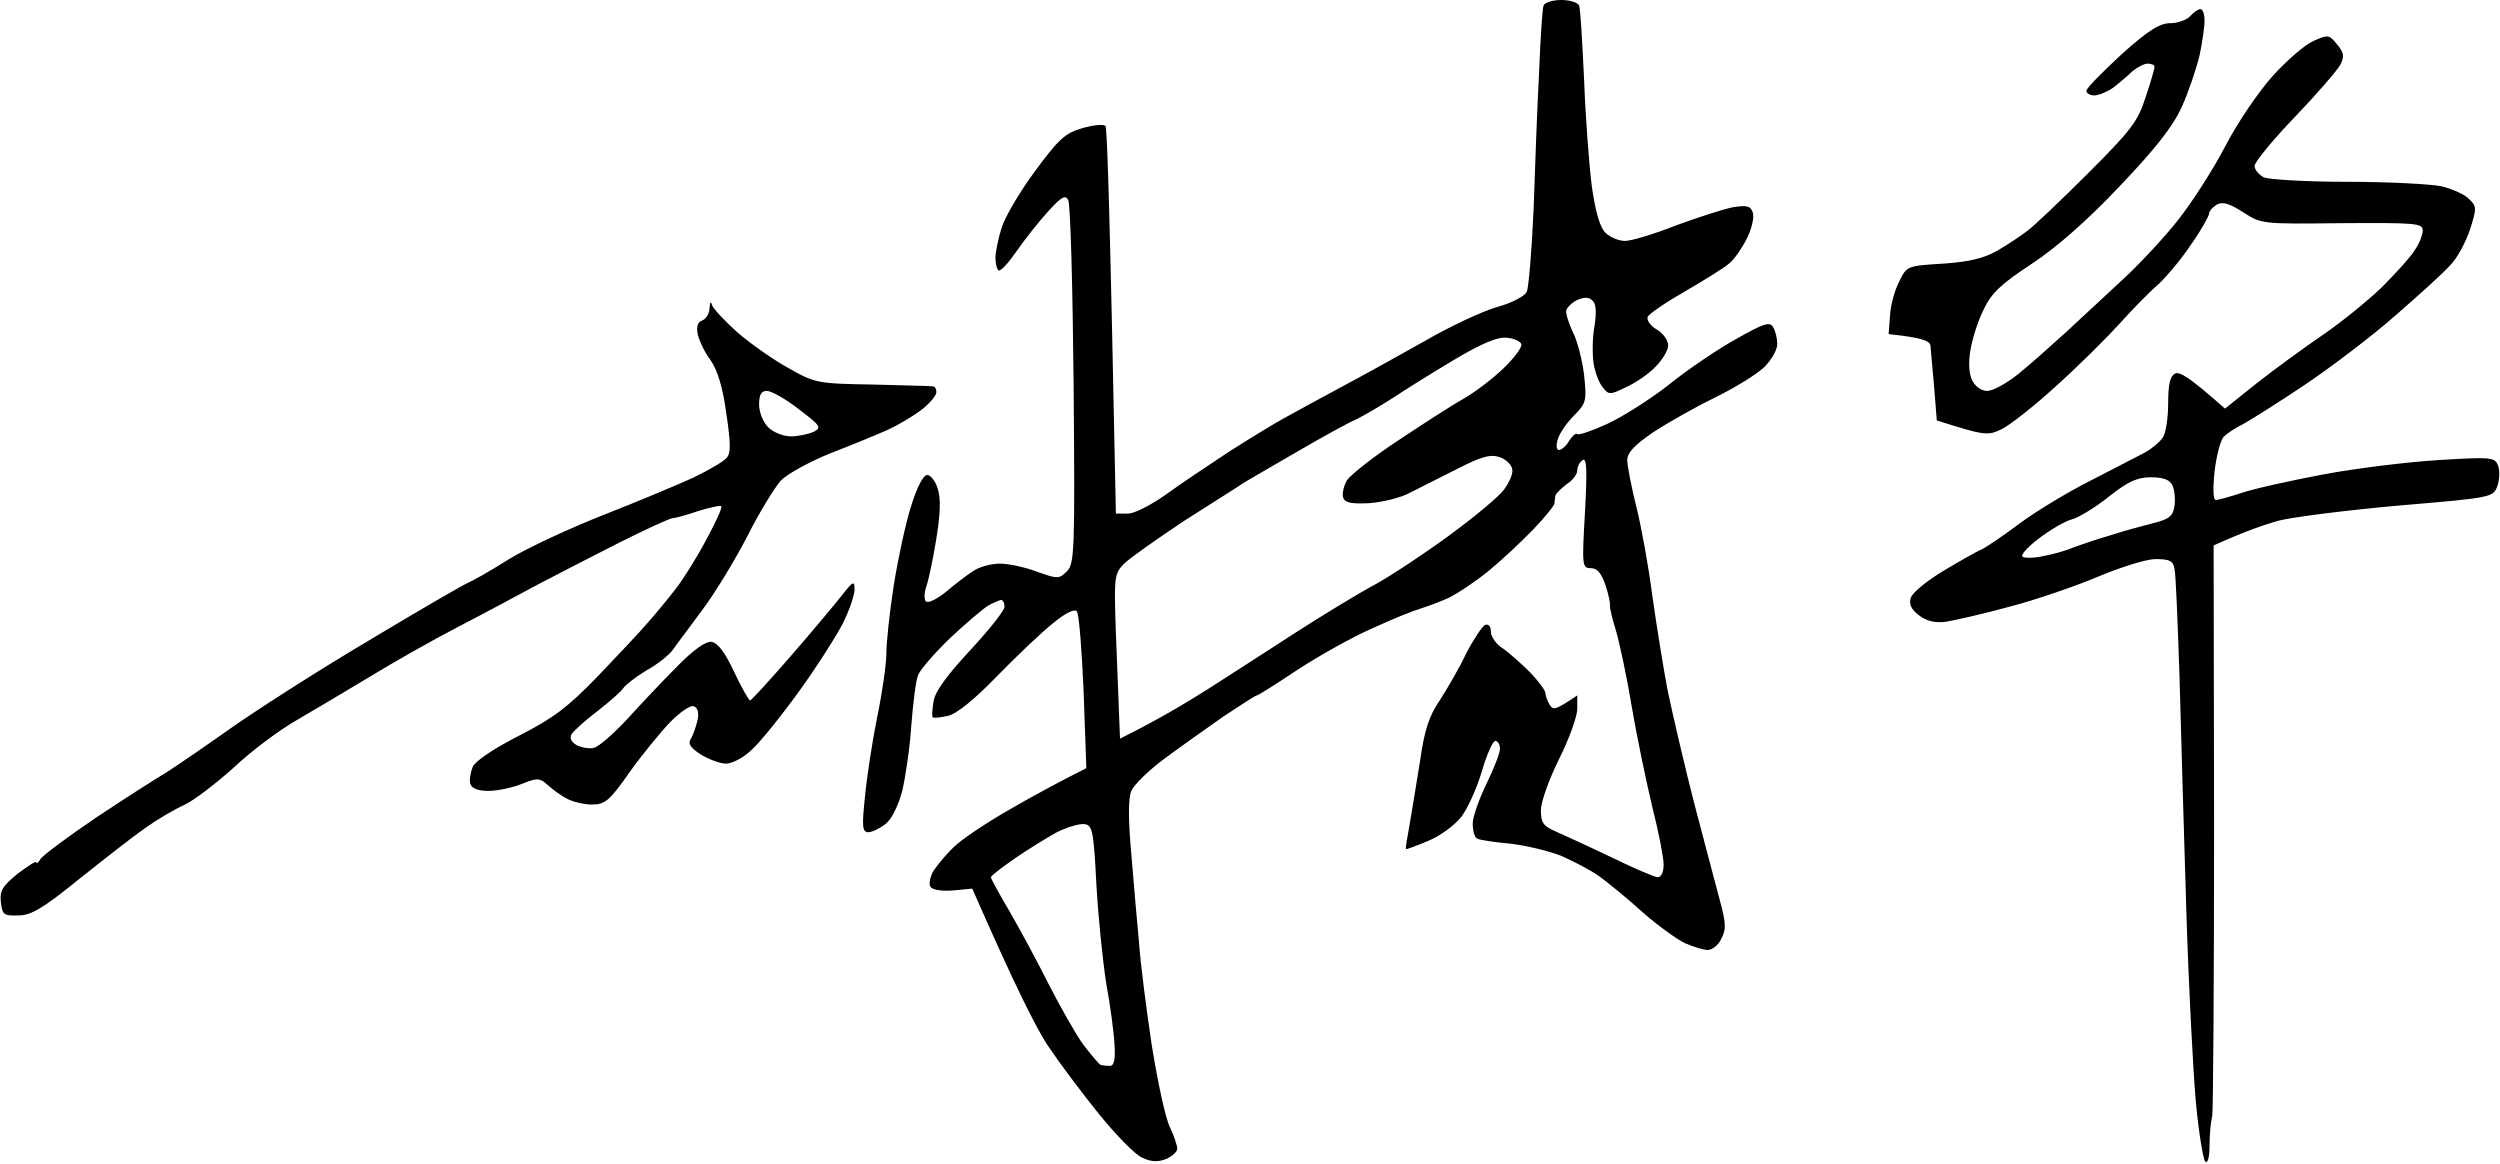 <svg version="1.2" xmlns="http://www.w3.org/2000/svg" viewBox="0 0 550 256" width="550" height="256"><style></style><path fill-rule="evenodd" d="m343.5 0c1.9 0 3.7 0.6 3.9 1.2 0.3 0.7 0.7 8 1.1 16.3 0.3 8.2 1.1 18.8 1.7 23.5 0.8 5.6 1.8 9.1 3 10.2 1 1 2.9 1.8 4.3 1.8 1.4 0 6.4-1.5 11.2-3.4 4.9-1.8 10.5-3.6 12.5-4 3.1-0.5 3.9-0.3 4.4 1.1 0.4 1-0.2 3.5-1.2 5.6-1.1 2.2-2.8 4.7-3.9 5.6-1.1 1-5.5 3.7-9.8 6.2-4.2 2.4-8 5-8.2 5.6-0.3 0.7 0.6 2 2 2.8 1.4 0.8 2.5 2.4 2.5 3.5 0 1.1-1.3 3.2-2.8 4.7-1.5 1.6-4.5 3.6-6.5 4.5-3.5 1.7-3.8 1.7-5.1 0-0.8-0.9-1.7-3.3-2-5.2-0.3-1.9-0.3-5.7 0.2-8.3 0.5-3.4 0.3-5.1-0.6-5.7-0.7-0.7-1.9-0.6-3.2 0-1.1 0.5-2.2 1.6-2.4 2.2-0.2 0.7 0.5 2.9 1.4 4.8 1 1.9 2.1 6.2 2.5 9.5 0.6 5.7 0.5 6.2-2.3 9-1.6 1.6-3.2 4-3.5 5.2-0.4 1.3-0.3 2.3 0.3 2.3 0.5 0 1.6-0.9 2.2-2 0.7-1.1 1.5-1.8 1.8-1.5 0.3 0.3 3.2-0.7 6.5-2.2 3.3-1.5 9.5-5.4 13.7-8.7 4.2-3.4 10.9-7.9 14.9-10.1 6-3.4 7.3-3.8 8-2.5 0.5 0.8 0.9 2.5 0.9 3.7 0 1.3-1.3 3.5-2.8 5-1.6 1.6-6.5 4.6-10.8 6.7-4.3 2.1-10.5 5.6-13.7 7.7-4.1 2.8-5.7 4.5-5.7 6.1 0 1.3 0.9 5.9 2 10.3 1.1 4.4 2.7 13.2 3.5 19.5 0.9 6.3 2.4 15.8 3.4 21 1.1 5.2 3.7 16.5 5.9 25 2.2 8.5 4.8 18.1 5.6 21.2 1.3 4.8 1.4 6.3 0.3 8.3-0.6 1.4-2 2.5-3 2.5-0.9 0-3.2-0.7-5-1.5-1.7-0.8-5.9-3.8-9.2-6.7-3.3-3-7.6-6.5-9.5-7.9-1.9-1.4-5.8-3.4-8.5-4.6-2.8-1.1-7.8-2.3-11.3-2.7-3.4-0.3-6.7-0.8-7.2-1.1-0.6-0.3-1-1.7-1-3.3 0-1.5 1.4-5.4 3-8.7 1.6-3.3 3-6.8 3-7.8 0-0.9-0.5-1.7-1-1.7-0.6 0-1.9 3-3 6.7-1.1 3.8-3.2 8.3-4.5 10-1.4 1.8-4.6 4.2-7.3 5.3-2.6 1.1-4.8 1.9-4.9 1.8-0.1-0.2 0.3-2.6 0.8-5.3 0.5-2.8 1.5-9.1 2.3-14 1-7 2-10 4.4-13.5 1.6-2.5 4.3-7.1 5.8-10.3 1.6-3.1 3.5-5.9 4.1-6.2 0.8-0.3 1.3 0.3 1.3 1.5 0 1.1 1.2 2.8 2.7 3.7 1.4 1 4.1 3.4 6 5.3 1.8 1.9 3.3 3.9 3.3 4.5 0 0.5 0.4 1.7 0.9 2.5 0.8 1.3 1.2 1.3 6.1-2v3c0 1.6-1.8 6.6-4 11-2.2 4.4-4 9.5-4 11.2 0 2.8 0.5 3.5 3.2 4.7 1.8 0.8 7.3 3.3 12.3 5.7 4.9 2.4 9.6 4.4 10.2 4.4 0.8 0 1.3-1.2 1.3-2.8 0-1.5-1.1-7.2-2.5-12.7-1.3-5.5-3.4-15.4-4.5-22-1.1-6.6-2.7-14.1-3.5-16.8-0.8-2.6-1.4-5-1.3-5.5 0.1-0.4-0.3-2.4-1-4.5-0.9-2.6-1.8-3.7-3.2-3.7-1.9 0-2-0.4-1.3-12.3 0.5-9.3 0.4-12-0.5-11.5-0.7 0.5-1.2 1.5-1.2 2.3 0 0.8-1 2.2-2.3 3-1.2 0.9-2.3 2-2.5 2.5-0.1 0.6-0.2 1.3-0.2 1.7 0 0.5-2.1 3.1-4.7 5.8-2.7 2.8-7.1 6.9-9.8 9.1-2.8 2.3-6.6 4.8-8.5 5.8-1.9 0.9-4.9 2-6.5 2.5-1.7 0.5-6.4 2.4-10.5 4.3-4.2 1.8-11.5 5.9-16.3 9-4.8 3.2-8.9 5.8-9.2 5.8-0.3 0-3.5 2.1-7.3 4.6-3.7 2.6-9.5 6.7-13 9.3-3.4 2.5-6.7 5.7-7.3 7.1-0.7 1.7-0.7 6.1 0 14 0.5 6.3 1.3 15.1 1.7 19.5 0.3 4.4 1.6 14.5 2.8 22.5 1.3 8 3 16.1 4 18 0.9 1.9 1.6 4.1 1.6 4.7 0 0.7-1.1 1.7-2.5 2.3-1.8 0.7-3.3 0.6-5.2-0.3-1.5-0.6-5.8-5-9.6-9.7-3.8-4.7-8.8-11.4-11.2-15-2.4-3.6-7.1-12.8-16.6-34.5l-4.2 0.4c-2.5 0.2-4.5-0.1-5-0.8-0.4-0.6-0.1-2.1 0.6-3.4 0.8-1.2 2.7-3.6 4.4-5.2 1.6-1.7 7.2-5.4 12.4-8.4 5.2-3 11.1-6.2 16.9-9.1l-0.6-16.8c-0.4-9.2-1-17.2-1.5-17.7-0.5-0.6-2.4 0.3-5.1 2.5-2.4 1.9-7.9 7.1-12.3 11.6-5.2 5.4-9.1 8.5-11 8.9-1.7 0.4-3.1 0.5-3.3 0.3-0.2-0.2-0.1-1.8 0.2-3.6 0.4-2.2 3-5.7 8.1-11.2 4.1-4.4 7.5-8.7 7.5-9.5 0-0.8-0.3-1.5-0.8-1.5-0.4 0.1-1.7 0.6-2.9 1.3-1.1 0.7-4.9 3.9-8.4 7.2-3.4 3.3-6.5 6.9-6.9 8-0.5 1.1-1.1 6-1.5 11-0.3 4.9-1.3 11.5-2 14.5-0.9 3.3-2.3 6.2-3.7 7.3-1.3 1-3 1.8-3.8 1.8-1.3-0.1-1.4-1.3-0.7-7.8 0.4-4.3 1.6-12.2 2.7-17.6 1.1-5.3 2-11.6 2-13.9 0-2.4 0.7-9 1.6-14.8 0.9-5.8 2.6-13.7 3.8-17.5 1.3-4.2 2.7-7 3.6-7 0.7 0 1.8 1.3 2.3 3 0.7 2.1 0.6 5.5-0.3 11-0.7 4.4-1.7 9.1-2.2 10.5-0.5 1.4-0.5 2.9-0.1 3.3 0.5 0.5 2.4-0.5 4.3-2 1.9-1.6 4.6-3.7 6-4.6 1.4-1 4.1-1.7 6-1.7 1.9 0 5.6 0.8 8.2 1.8 4.5 1.6 4.8 1.6 6.5-0.1 1.7-1.6 1.8-4.5 1.5-41-0.2-21.6-0.7-39.9-1.2-40.7-0.6-1.2-1.5-0.7-4.4 2.5-2 2.2-5.1 6.1-6.9 8.7-1.8 2.6-3.5 4.5-4 4.3-0.4-0.3-0.7-1.5-0.7-2.8 0-1.2 0.6-4.1 1.3-6.4 0.6-2.2 3.9-7.9 7.3-12.5 5.3-7.2 6.7-8.5 10.5-9.6 2.4-0.7 4.7-0.9 5.1-0.5 0.4 0.4 1 19.8 2.3 85.3h2.5c1.4 0.1 5.1-1.8 8.5-4.2 3.3-2.4 9.6-6.6 14-9.5 4.4-2.8 9.8-6.1 12-7.3 2.2-1.2 7.8-4.3 12.5-6.8 4.7-2.5 13-7.1 18.5-10.2 5.5-3.2 12.6-6.5 15.7-7.4 3.3-0.9 6.2-2.4 6.7-3.4 0.4-0.9 1.1-9.1 1.5-18.2 0.3-9.1 0.8-22.6 1.2-30 0.3-7.4 0.7-14.1 1-14.8 0.2-0.6 1.9-1.2 3.9-1.2zm-37 87.5c-2.8 1.8-6.4 3.9-8 4.7-1.7 0.7-7.5 3.9-13 7.1-5.5 3.2-10.9 6.3-12 7-1 0.7-6.9 4.4-13 8.3-6 4-12 8.2-13.3 9.5-2.2 2.4-2.2 2.6-1.5 20.4l0.7 18c7.9-3.9 14.3-7.7 19.5-11 5.1-3.3 13.9-8.9 19.4-12.5 5.6-3.6 13.3-8.3 17.2-10.4 3.8-2.1 11.3-7.1 16.6-11 5.3-3.9 10.6-8.3 11.8-9.9 1.1-1.5 2-3.5 1.8-4.4-0.1-1-1.3-2.2-2.7-2.7-2-0.7-3.8-0.3-9.3 2.5-3.8 1.9-8.5 4.3-10.5 5.3-2 1.1-6.1 2.1-9 2.3-3.9 0.2-5.3-0.1-5.7-1.2-0.3-0.8 0.1-2.5 0.8-3.8 0.8-1.2 5.8-5.2 11.3-8.8 5.4-3.6 11.9-7.8 14.4-9.2 2.5-1.4 6.4-4.4 8.7-6.6 2.4-2.3 4.2-4.7 4-5.4-0.2-0.6-1.7-1.3-3.3-1.4-2-0.2-5.5 1.3-11.4 4.8-4.7 2.8-10.8 6.6-13.5 8.4zm-83.3 101.4c-2.9 2-5.2 3.8-5.2 4.1 0 0.3 1.8 3.6 4.1 7.5 2.2 3.8 6.1 11 8.6 16 2.5 4.9 5.9 10.9 7.6 13.3 1.8 2.3 3.5 4.4 3.9 4.5 0.5 0.1 1.4 0.2 2 0.2 0.9 0 1.2-1.5 1-4.5-0.1-2.5-0.9-8.6-1.8-13.5-0.8-5-1.8-14.9-2.2-22-0.6-12-0.9-13-2.7-13.2-1.1-0.1-3.8 0.7-6 1.8-2.2 1.2-6.4 3.8-9.3 5.8zm260.9-186.9c0.5 0 0.9 1.1 0.9 2.5 0 1.4-0.5 4.9-1.1 7.7-0.7 2.9-2.4 8-3.9 11.3-2 4.4-5.8 9.2-13.7 17.5-7.2 7.6-13.8 13.4-19.4 17.1-6.7 4.4-8.8 6.4-10.5 10-1.2 2.4-2.5 6.4-2.9 8.9-0.5 2.8-0.3 5.4 0.4 6.7 0.7 1.4 2 2.3 3.3 2.3 1.3 0 4.3-1.7 6.8-3.7 2.5-2 7.2-6.2 10.5-9.2 3.3-3.1 9-8.3 12.5-11.6 3.6-3.3 9.1-9.2 12.1-13 3.1-3.9 7.8-11.2 10.5-16.4 2.7-5.2 7.4-12.1 10.5-15.5 3-3.3 7-6.8 8.9-7.6 3.1-1.4 3.4-1.4 5.1 0.7 1.6 1.9 1.7 2.7 0.8 4.5-0.7 1.3-5.2 6.5-10 11.5-4.9 5.1-8.9 10-8.9 10.8 0 0.8 0.9 1.9 2 2.5 1.1 0.5 9.4 1 18.5 1 9.1 0 18.4 0.5 20.7 1 2.4 0.6 5.1 1.8 6 2.8 1.7 1.6 1.7 2 0.2 6.7-0.9 2.7-2.8 6.3-4.3 7.8-1.4 1.6-6.9 6.6-12.1 11.1-5.2 4.6-14.2 11.4-20 15.3-5.8 3.9-11.9 7.7-13.5 8.6-1.7 0.8-3.6 2.1-4.3 2.8-0.7 0.8-1.6 4.2-2 7.7-0.4 4-0.3 6.2 0.3 6.2 0.5 0 3-0.7 5.5-1.5 2.5-0.9 10.6-2.7 18-4.1 7.4-1.4 19-2.8 25.7-3.2 11.6-0.7 12.2-0.6 12.9 1.3 0.4 1.1 0.3 3.1-0.2 4.5-0.9 2.4-1.2 2.5-21.4 4.2-11.3 1-23.2 2.5-26.5 3.3-3.3 0.9-7.9 2.5-14.5 5.5l0.1 61.7c0 34-0.2 62.7-0.4 63.8-0.3 1.1-0.6 4-0.6 6.5 0 2.7-0.4 4.1-1 3.5-0.4-0.6-1.4-6.4-2-13-0.6-6.6-1.6-25.5-2.1-42-0.5-16.5-1.2-39.7-1.5-51.5-0.4-11.8-0.8-22.5-1.1-23.8-0.3-1.8-1-2.2-4.2-2.2-2 0-7.7 1.8-12.7 3.9-5 2.1-13.7 5.1-19.5 6.6-5.8 1.6-12.1 3-14 3.3-2.4 0.3-4.3-0.2-5.9-1.5-1.6-1.2-2.2-2.4-1.7-3.8 0.3-1.1 3.6-3.8 7.3-6 3.7-2.2 7.4-4.3 8.2-4.6 0.9-0.4 4.5-2.8 8.1-5.5 3.6-2.7 10.8-7.1 16-9.7 5.2-2.7 10.6-5.5 12-6.2 1.4-0.8 3.1-2.2 3.8-3.2 0.7-1 1.2-4.4 1.2-7.6 0-4.1 0.4-5.9 1.5-6.5 1-0.5 3 0.6 11 7.7l7-5.6c3.8-3 10.4-7.8 14.5-10.6 4.1-2.8 10-7.6 13-10.5 3-3 6.3-6.6 7.2-8.1 1-1.4 1.8-3.4 1.8-4.4 0-1.6-1.5-1.7-17.8-1.6-17.5 0.2-17.7 0.2-21.7-2.4-3-1.9-4.4-2.4-5.8-1.7-0.9 0.6-1.7 1.4-1.7 2 0 0.5-1.7 3.6-3.9 6.7-2.1 3.2-5.4 7.1-7.2 8.8-1.9 1.6-5.7 5.5-8.4 8.5-2.7 3-8.9 9.2-13.9 13.7-5 4.6-10.6 9-12.4 9.8-2.9 1.4-3.7 1.3-14.1-2l-0.6-7.5c-0.4-4.1-0.7-8.2-0.8-9-0.2-1-1.7-1.7-9.2-2.5l0.3-4c0.1-2.2 1-5.6 2-7.5 1.7-3.5 1.7-3.5 9.7-4 5.9-0.4 9-1.2 12-2.9 2.2-1.3 5.1-3.2 6.5-4.3 1.4-1 7.4-6.7 13.3-12.6 9.5-9.5 11-11.4 12.7-16.7 1.1-3.3 2-6.3 2-6.8 0-0.4-0.7-0.7-1.5-0.7-0.8 0-2.3 0.8-3.4 1.7-1 1-2.9 2.6-4.2 3.6-1.3 0.9-3.2 1.7-4.2 1.7-0.9 0-1.7-0.5-1.7-1 0-0.6 3.5-4.1 7.7-8 6-5.4 8.5-6.9 10.8-6.9 1.6 0 3.6-0.7 4.4-1.6 0.7-0.8 1.7-1.5 2.2-1.5zm-28.4 112.3c-1.5 0.4-4.7 2.3-7.2 4.2-2.5 1.9-4.1 3.7-3.5 4 0.5 0.3 2.5 0.3 4.2-0.1 1.8-0.3 4.9-1.1 6.8-1.9 1.9-0.7 5.7-2 8.5-2.8 2.7-0.9 6.9-2 9.2-2.6 3.6-0.9 4.4-1.6 4.7-3.9 0.2-1.5 0-3.5-0.5-4.5-0.6-1.2-2.1-1.7-4.7-1.7-3 0-5 0.9-9.3 4.3-2.9 2.3-6.6 4.6-8.2 5zm-299.1-47.3c0.2 0.8 2.8 3.6 5.6 6.1 2.9 2.5 8 6.1 11.3 7.9 5.8 3.3 6.4 3.4 18.5 3.6 6.9 0.2 12.8 0.3 13.2 0.4 0.5 0 0.8 0.6 0.8 1.2 0.1 0.7-1.4 2.5-3.2 3.9-1.8 1.4-5.3 3.5-7.8 4.6-2.5 1.1-8.1 3.4-12.5 5.1-4.4 1.8-9.2 4.4-10.7 5.9-1.4 1.6-4.8 7.1-7.4 12.3-2.7 5.2-7.1 12.5-9.9 16.2-2.7 3.7-5.7 7.6-6.5 8.8-0.8 1.1-3.4 3.2-5.8 4.5-2.3 1.4-4.5 3.1-5 3.8-0.4 0.7-3 3-5.7 5.1-2.8 2.1-5.3 4.4-5.8 5.2-0.4 0.9 0 1.7 1.3 2.4 1.1 0.5 2.8 0.8 3.7 0.5 1-0.2 4.2-3 7.2-6.2 2.9-3.2 7.8-8.4 11-11.6 3.7-3.8 6.3-5.6 7.6-5.5 1.4 0.2 3 2.3 5 6.6 1.6 3.4 3.2 6.2 3.5 6.3 0.3 0 4.3-4.4 9-9.8 4.7-5.4 9.7-11.4 11.2-13.3 2.5-3.2 2.8-3.3 2.8-1.3 0 1.3-1.2 4.7-2.6 7.5-1.5 2.9-5.9 9.8-9.9 15.3-4 5.5-8.6 11.2-10.4 12.7-1.7 1.6-4.1 2.8-5.4 2.8-1.2 0-3.7-0.9-5.5-2-2.2-1.4-2.9-2.4-2.3-3.3 0.4-0.6 1.1-2.4 1.5-4 0.4-1.7 0.2-2.9-0.7-3.3-0.7-0.4-3 1.2-5.2 3.4-2.2 2.3-6.3 7.3-9 11.1-4.4 6.3-5.4 7.1-8.3 7.1-1.7 0-4.2-0.6-5.5-1.3-1.2-0.6-3.1-2-4.2-3-1.8-1.6-2.3-1.6-5.8-0.2-2 0.8-5.3 1.5-7.2 1.5-2.2 0-3.7-0.5-4-1.5-0.3-0.8 0-2.5 0.5-3.8 0.6-1.3 4.6-4 10.3-6.9 7.6-3.9 10.6-6.2 17.2-13 4.4-4.6 9.4-9.9 11-11.8 1.7-1.9 4.5-5.3 6.2-7.5 1.7-2.2 4.7-7 6.7-10.8 2-3.7 3.5-6.9 3.3-7.3-0.1-0.3-2.3 0.2-5 1-2.6 0.9-5.2 1.6-5.7 1.6-0.6 0-5.8 2.4-11.8 5.4-5.9 3-13.9 7.1-17.7 9.1-3.9 2.1-11.7 6.3-17.5 9.3-5.8 3-14.6 8-19.5 11-5 3-12.2 7.3-16 9.5-3.9 2.2-10.2 6.9-14 10.5-3.9 3.5-8.8 7.3-11 8.3-2.2 1-6.1 3.3-8.6 5.1-2.6 1.8-9.1 6.9-14.5 11.2-8 6.5-10.6 8-13.4 8-3.2 0.1-3.5-0.2-3.8-2.9-0.3-2.5 0.3-3.5 3.7-6.3 2.3-1.7 4.1-2.9 4.1-2.5 0 0.5 0.4 0.1 0.9-0.7 0.5-0.8 6-4.9 12.2-9.1 6.3-4.2 13.2-8.6 15.4-9.9 2.2-1.4 8.5-5.7 14-9.6 5.5-3.9 19.2-12.7 30.5-19.4 11.3-6.8 21.2-12.5 22-12.8 0.8-0.3 4.9-2.6 9-5.2 4.1-2.5 13.6-6.9 21-9.8 7.4-2.9 16.2-6.6 19.5-8.1 3.3-1.6 6.6-3.5 7.3-4.3 1-1 1-3 0-9.8-0.8-5.8-1.9-9.5-3.5-11.8-1.3-1.7-2.5-4.3-2.8-5.7q-0.5-2.5 1-3c0.8-0.3 1.6-1.5 1.6-2.8 0.1-1.2 0.3-1.5 0.5-0.7zm12.4 27c1.1 1.1 3.3 2 5 2 1.6 0 3.9-0.5 5-1 1.8-0.9 1.6-1.3-3.3-5-2.8-2.2-6-4-7-4-1.2 0-1.7 0.8-1.7 3 0 1.7 0.9 3.9 2 5z"/></svg>